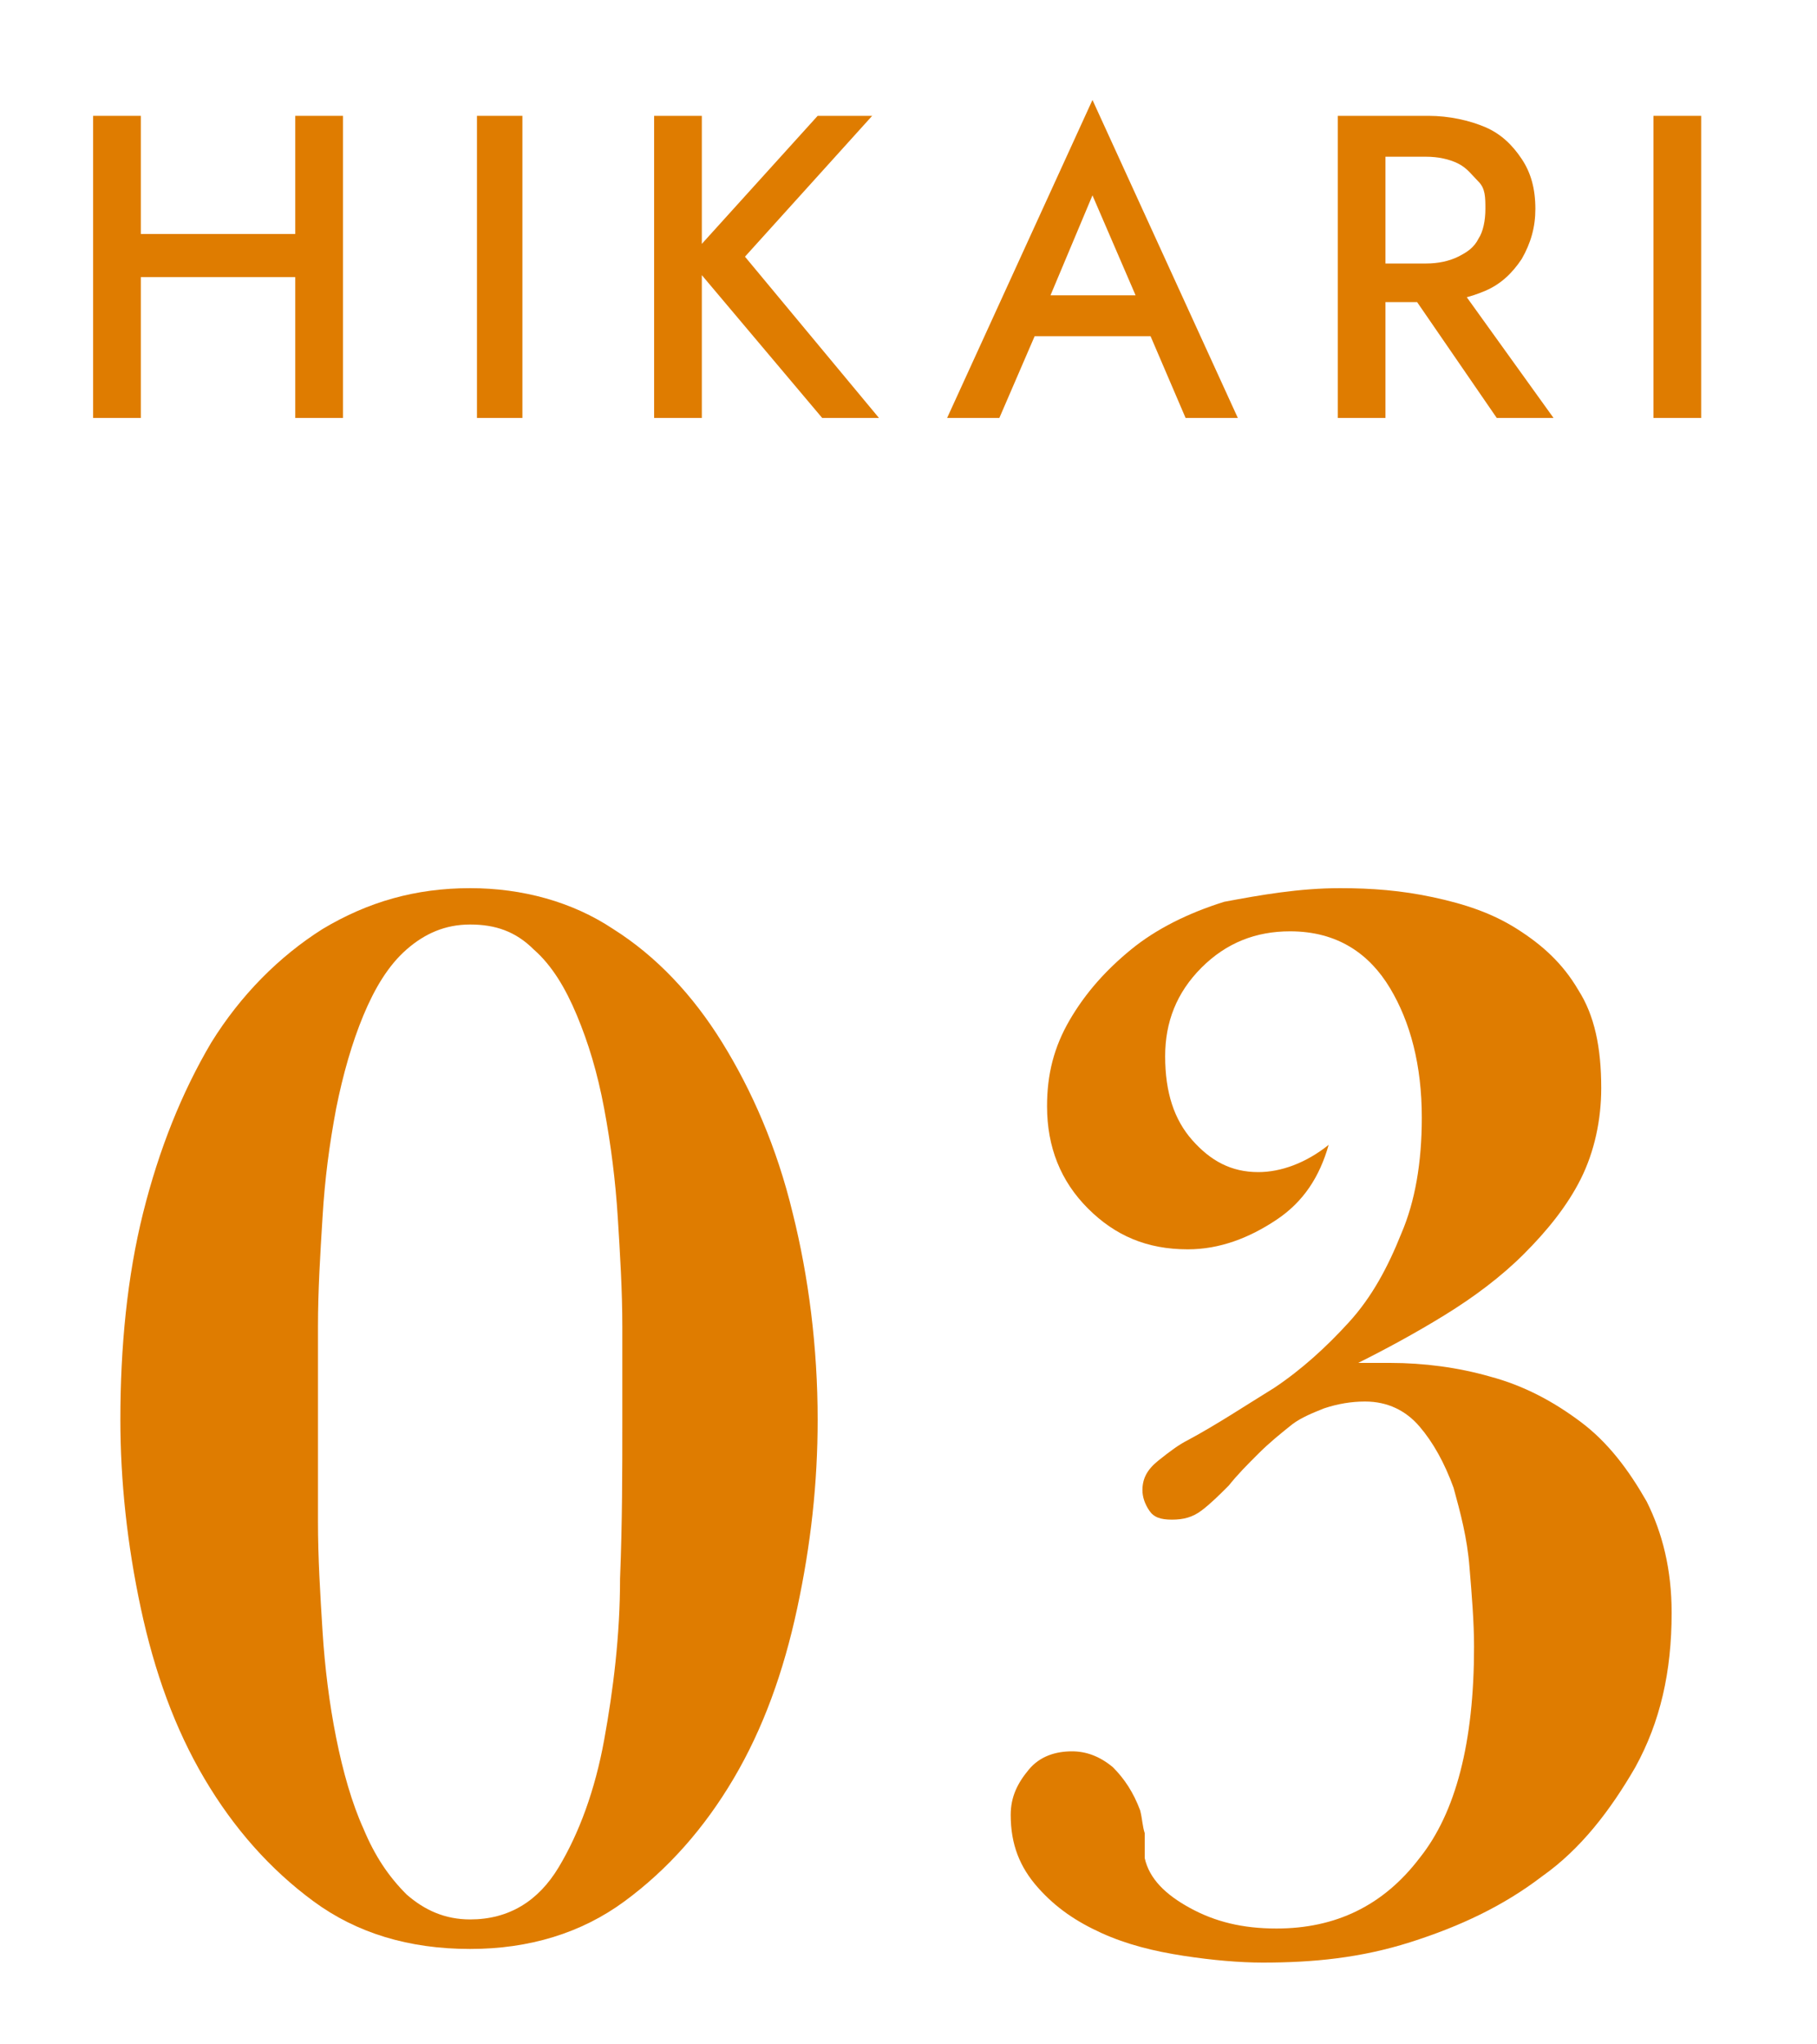 <?xml version="1.0" encoding="utf-8"?>
<!-- Generator: Adobe Illustrator 26.5.0, SVG Export Plug-In . SVG Version: 6.00 Build 0)  -->
<svg version="1.1" id="_レイヤー_2" xmlns="http://www.w3.org/2000/svg" xmlns:xlink="http://www.w3.org/1999/xlink" x="0px"
	 y="0px" viewBox="0 0 80 90" style="enable-background:new 0 0 80 90;" xml:space="preserve">
<style type="text/css">
	.st0{fill:#DF7C00;}
	.st1{fill:none;}
</style>
<g>
	<path class="st0" d="M20.7,39.1c2.3,0,4.5,0.6,6.3,1.8c1.9,1.2,3.5,2.9,4.8,5c1.3,2.1,2.4,4.6,3.1,7.5c0.7,2.8,1.1,5.9,1.1,9.1
		c0,2.8-0.3,5.5-0.9,8.3c-0.6,2.8-1.5,5.3-2.8,7.5c-1.3,2.2-2.9,4-4.8,5.4c-1.9,1.4-4.2,2.1-6.8,2.1c-2.7,0-5-0.7-6.9-2.1
		c-1.9-1.4-3.5-3.2-4.8-5.4c-1.3-2.2-2.2-4.7-2.8-7.5c-0.6-2.8-0.9-5.6-0.9-8.3c0-3.2,0.3-6.3,1-9.1c0.7-2.8,1.7-5.3,3-7.5
		c1.3-2.1,3-3.8,4.9-5C16.2,39.7,18.3,39.1,20.7,39.1z M20.7,40.7c-1.1,0-2,0.4-2.8,1.1c-0.8,0.7-1.4,1.7-1.9,2.9
		c-0.5,1.2-0.9,2.6-1.2,4.1c-0.3,1.6-0.5,3.1-0.6,4.8c-0.1,1.6-0.2,3.2-0.2,4.8c0,1.6,0,3,0,4.2c0,1.3,0,2.8,0,4.4
		c0,1.6,0.1,3.2,0.2,4.8c0.1,1.6,0.3,3.2,0.6,4.7c0.3,1.5,0.7,2.9,1.2,4c0.5,1.2,1.1,2.1,1.9,2.9c0.8,0.7,1.7,1.1,2.8,1.1
		c1.7,0,3-0.8,3.9-2.3c0.9-1.5,1.6-3.4,2-5.6c0.4-2.2,0.7-4.6,0.7-7.1c0.1-2.5,0.1-4.8,0.1-6.9c0-1.2,0-2.6,0-4.2
		c0-1.6-0.1-3.2-0.2-4.8c-0.1-1.6-0.3-3.2-0.6-4.8c-0.3-1.6-0.7-2.9-1.2-4.1c-0.5-1.2-1.1-2.2-1.9-2.9C22.7,41,21.8,40.7,20.7,40.7z
		"/>
	<path class="st0" d="M59,39.1c1.4,0,2.7,0.1,4.1,0.4c1.4,0.3,2.6,0.7,3.7,1.4c1.1,0.7,2,1.5,2.7,2.7c0.7,1.1,1,2.5,1,4.3
		c0,1.4-0.3,2.8-0.9,4c-0.6,1.2-1.5,2.3-2.5,3.3c-1,1-2.2,1.9-3.5,2.7c-1.3,0.8-2.6,1.5-3.8,2.1c0.1,0,0.3,0,0.6,0
		c0.3,0,0.6,0,0.8,0c1.5,0,3,0.2,4.4,0.6c1.5,0.4,2.8,1.1,4,2c1.2,0.9,2.1,2.1,2.9,3.5c0.7,1.4,1.1,3,1.1,4.9c0,2.6-0.5,4.8-1.6,6.8
		c-1.1,1.9-2.4,3.6-4.1,4.8c-1.7,1.3-3.6,2.2-5.8,2.9s-4.3,0.9-6.5,0.9c-1,0-2.2-0.1-3.5-0.3c-1.3-0.2-2.5-0.5-3.6-1
		c-1.1-0.5-2-1.1-2.8-2c-0.8-0.9-1.2-1.9-1.2-3.2c0-0.8,0.3-1.4,0.8-2c0.5-0.6,1.2-0.8,1.9-0.8c0.6,0,1.2,0.2,1.8,0.7
		c0.5,0.5,0.9,1.1,1.2,1.9c0.1,0.4,0.1,0.7,0.2,1c0,0.3,0,0.7,0,1.1c0.2,0.9,0.9,1.6,2,2.2c1.1,0.6,2.3,0.9,3.8,0.9
		c2.6,0,4.7-1,6.3-3.1c1.6-2,2.4-5.1,2.4-9.3c0-1.1-0.1-2.3-0.2-3.5c-0.1-1.3-0.4-2.4-0.7-3.5c-0.4-1.1-0.9-2-1.5-2.7
		c-0.6-0.7-1.4-1.1-2.4-1.1c-0.6,0-1.2,0.1-1.8,0.3c-0.5,0.2-1,0.4-1.4,0.7c-0.5,0.4-1,0.8-1.5,1.3c-0.5,0.5-0.9,0.9-1.3,1.4
		c-0.4,0.4-0.8,0.8-1.2,1.1c-0.4,0.3-0.8,0.4-1.3,0.4c-0.5,0-0.8-0.1-1-0.4c-0.2-0.3-0.3-0.6-0.3-0.9c0-0.5,0.2-0.9,0.7-1.3
		c0.5-0.4,0.9-0.7,1.3-0.9c1.3-0.7,2.5-1.5,3.8-2.3c1.2-0.8,2.3-1.8,3.3-2.9c1-1.1,1.7-2.4,2.3-3.9c0.6-1.4,0.9-3.1,0.9-5.1
		c0-2.3-0.5-4.2-1.4-5.7S58.9,41,56.8,41c-1.5,0-2.8,0.5-3.9,1.6c-1.1,1.1-1.6,2.4-1.6,3.9c0,1.6,0.4,2.8,1.2,3.7
		c0.8,0.9,1.7,1.4,2.9,1.4c1,0,2.1-0.4,3.1-1.2c-0.4,1.4-1.1,2.5-2.3,3.3c-1.2,0.8-2.5,1.3-3.9,1.3c-1.8,0-3.2-0.6-4.4-1.8
		c-1.2-1.2-1.8-2.7-1.8-4.5c0-1.4,0.3-2.6,1-3.8c0.7-1.2,1.6-2.2,2.7-3.1s2.5-1.6,4.1-2.1C55.5,39.4,57.2,39.1,59,39.1z"/>
</g>
<g>
	<path class="st0" d="M6.2,5.1v13.3H4.1V5.1H6.2z M5,10.3h9.4v1.9H5V10.3z M15.1,5.1v13.3h-2.1V5.1H15.1z"/>
	<path class="st0" d="M23,5.1v13.3H21V5.1H23z"/>
	<path class="st0" d="M30.9,5.1v13.3h-2.1V5.1H30.9z M38.4,5.1l-5.6,6.2l5.9,7.1h-2.5l-5.9-7L36,5.1H38.4z"/>
	<path class="st0" d="M46,13.6l-0.1,0.4L44,18.4h-2.3l6.4-14l6.4,14h-2.3l-1.8-4.2l-0.1-0.5l-2.2-5.1L46,13.6z M45.1,13h6.1l0.5,1.8
		h-7L45.1,13z"/>
	<path class="st0" d="M61,5.1v13.3h-2.1V5.1H61z M60.1,5.1h2.8c0.9,0,1.8,0.2,2.5,0.5S66.6,6.4,67,7c0.4,0.6,0.6,1.3,0.6,2.2
		c0,0.8-0.2,1.5-0.6,2.2c-0.4,0.6-0.9,1.1-1.6,1.4c-0.7,0.3-1.5,0.5-2.5,0.5h-2.8v-1.7h2.7c0.5,0,1-0.1,1.4-0.3
		c0.4-0.2,0.7-0.4,0.9-0.8c0.2-0.3,0.3-0.8,0.3-1.3S65.4,8.3,65.1,8s-0.5-0.6-0.9-0.8c-0.4-0.2-0.9-0.3-1.4-0.3h-2.7V5.1z M63.8,12
		l4.6,6.4h-2.5L61.5,12H63.8z"/>
	<path class="st0" d="M74.9,5.1v13.3h-2.1V5.1H74.9z"/>
</g>
<rect class="st1" width="80" height="90"/>
</svg>
